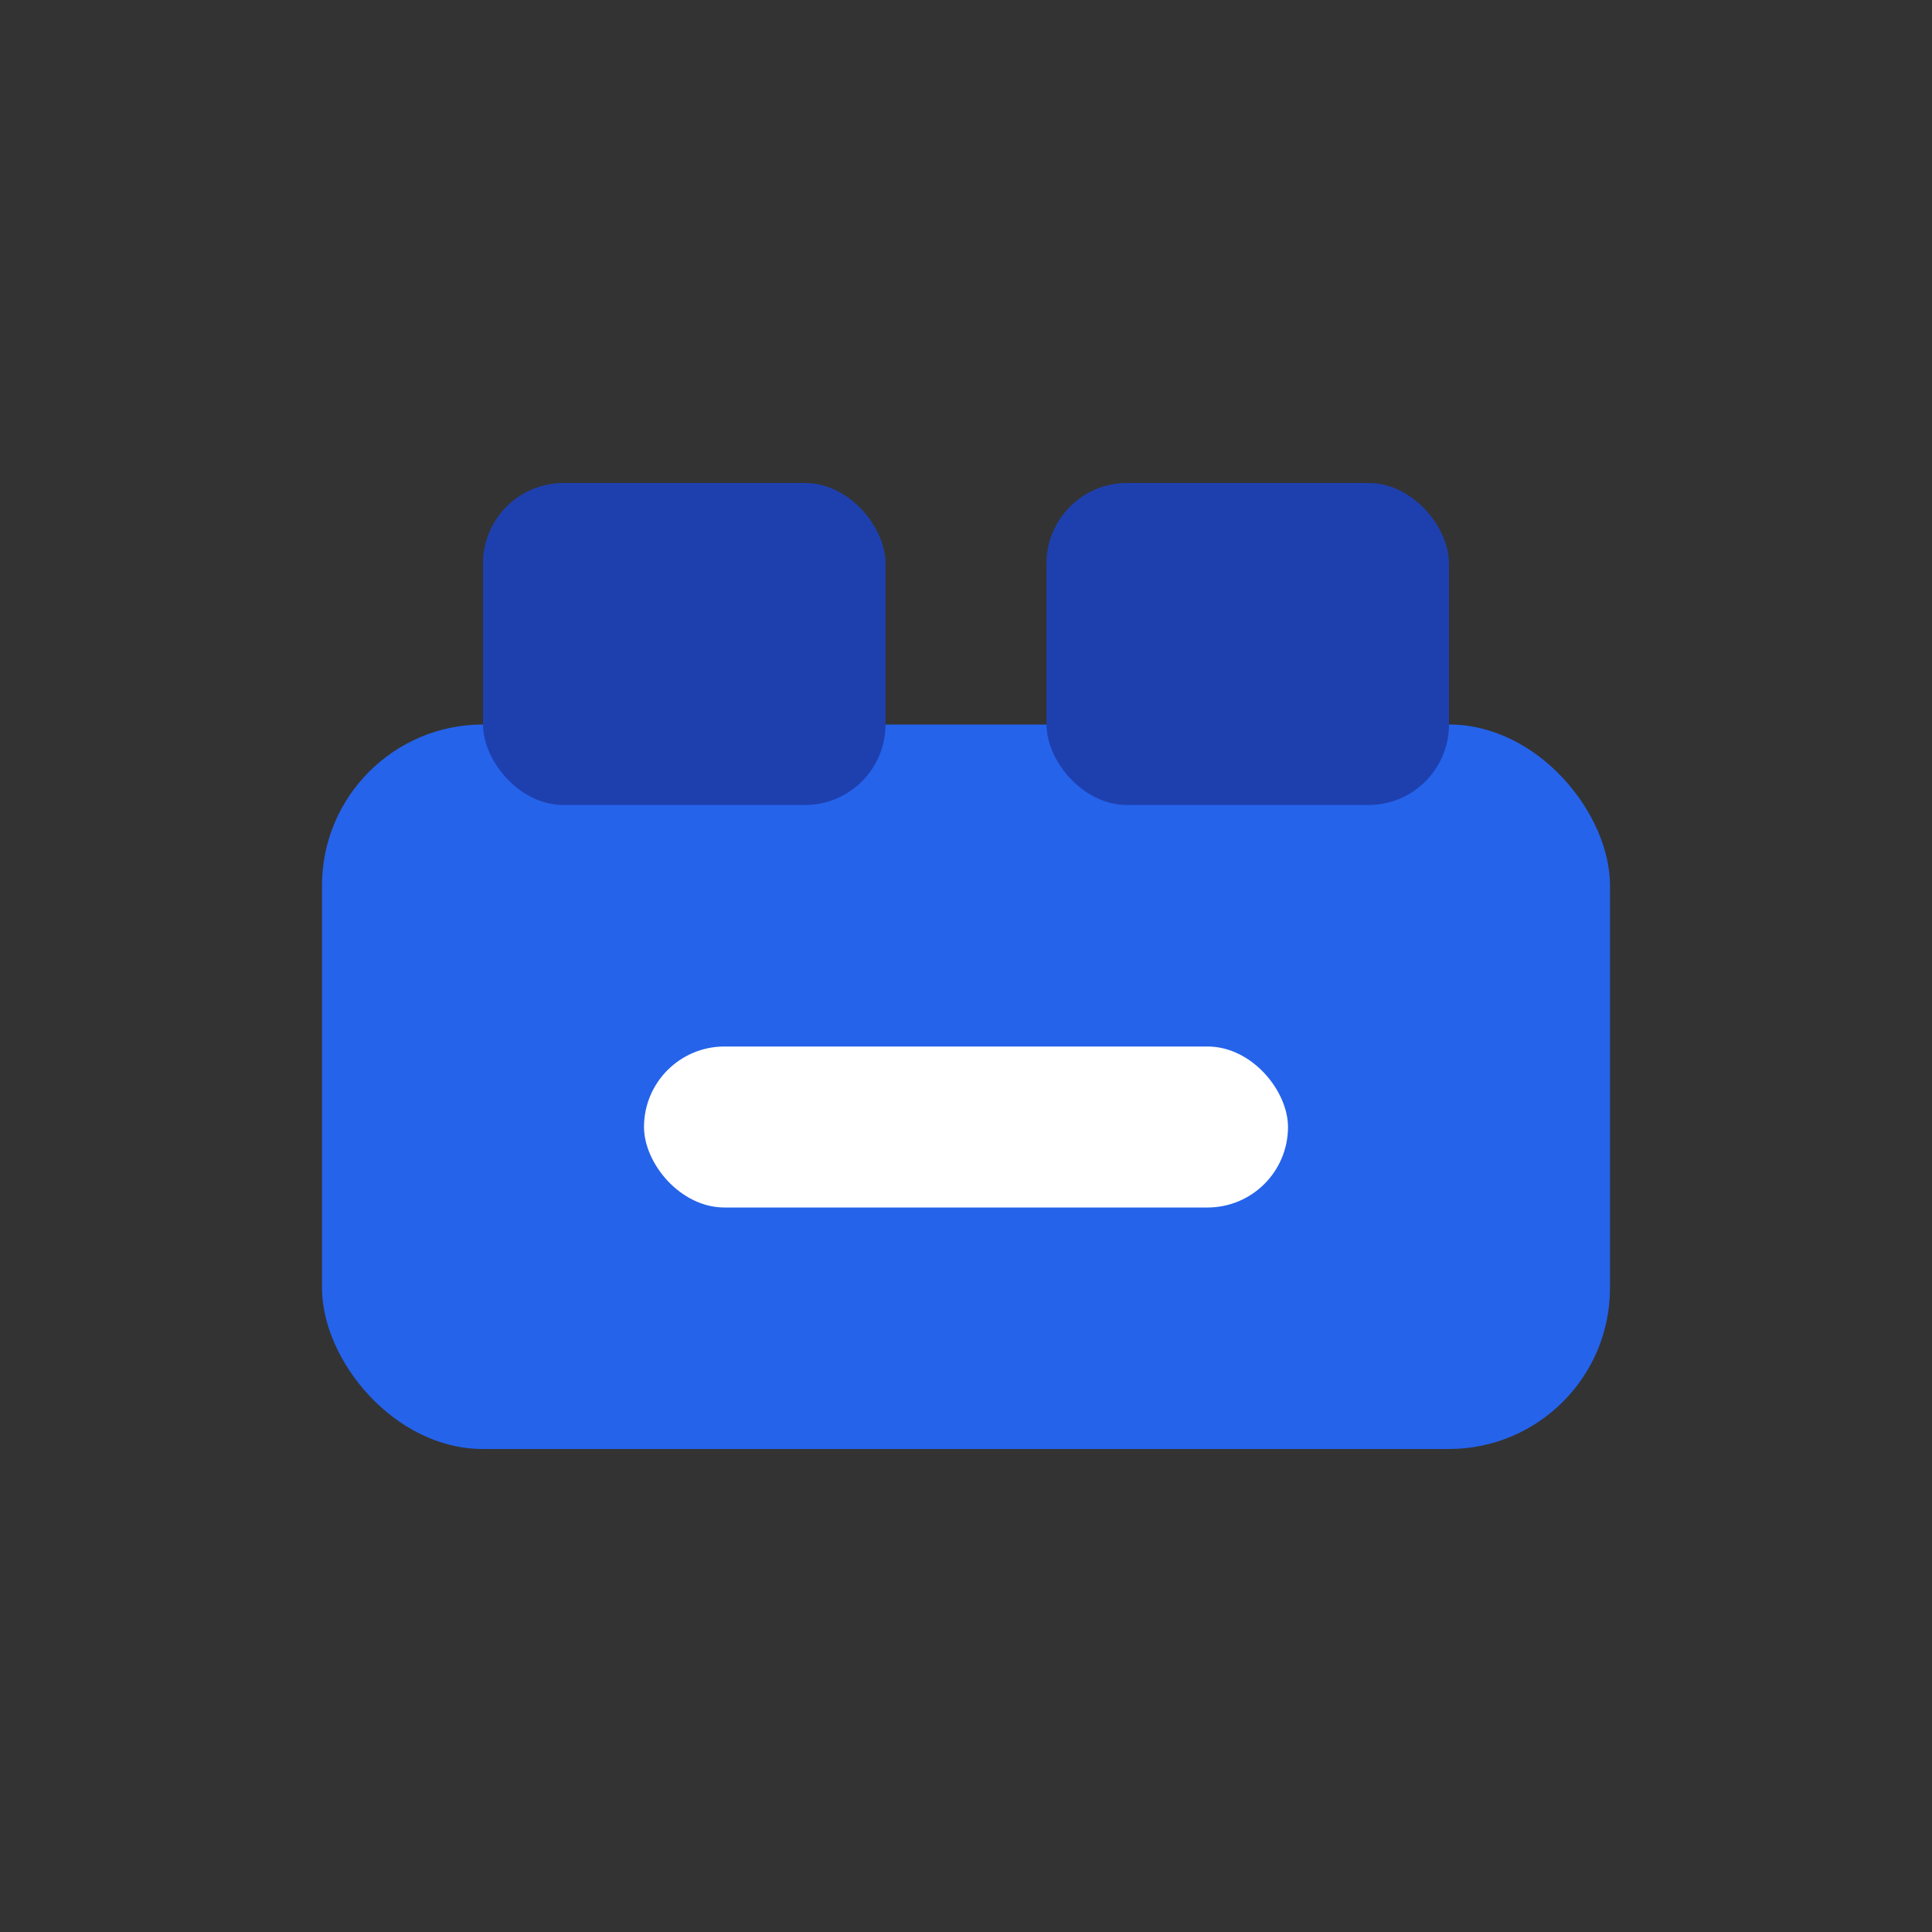 <svg width="48" height="48" viewBox="0 0 48 48" fill="none" xmlns="http://www.w3.org/2000/svg">
  <rect x="0" y="0" width="48" height="48" fill="#333333" stroke="none"/>
  <rect x="8" y="18" width="32" height="18" rx="4" fill="#2563eb"/>
  <rect x="12" y="12" width="10" height="8" rx="2" fill="#1e40af"/>
  <rect x="26" y="12" width="10" height="8" rx="2" fill="#1e40af"/>
  <rect x="16" y="26" width="16" height="4" rx="2" fill="#fff"/>
</svg> 